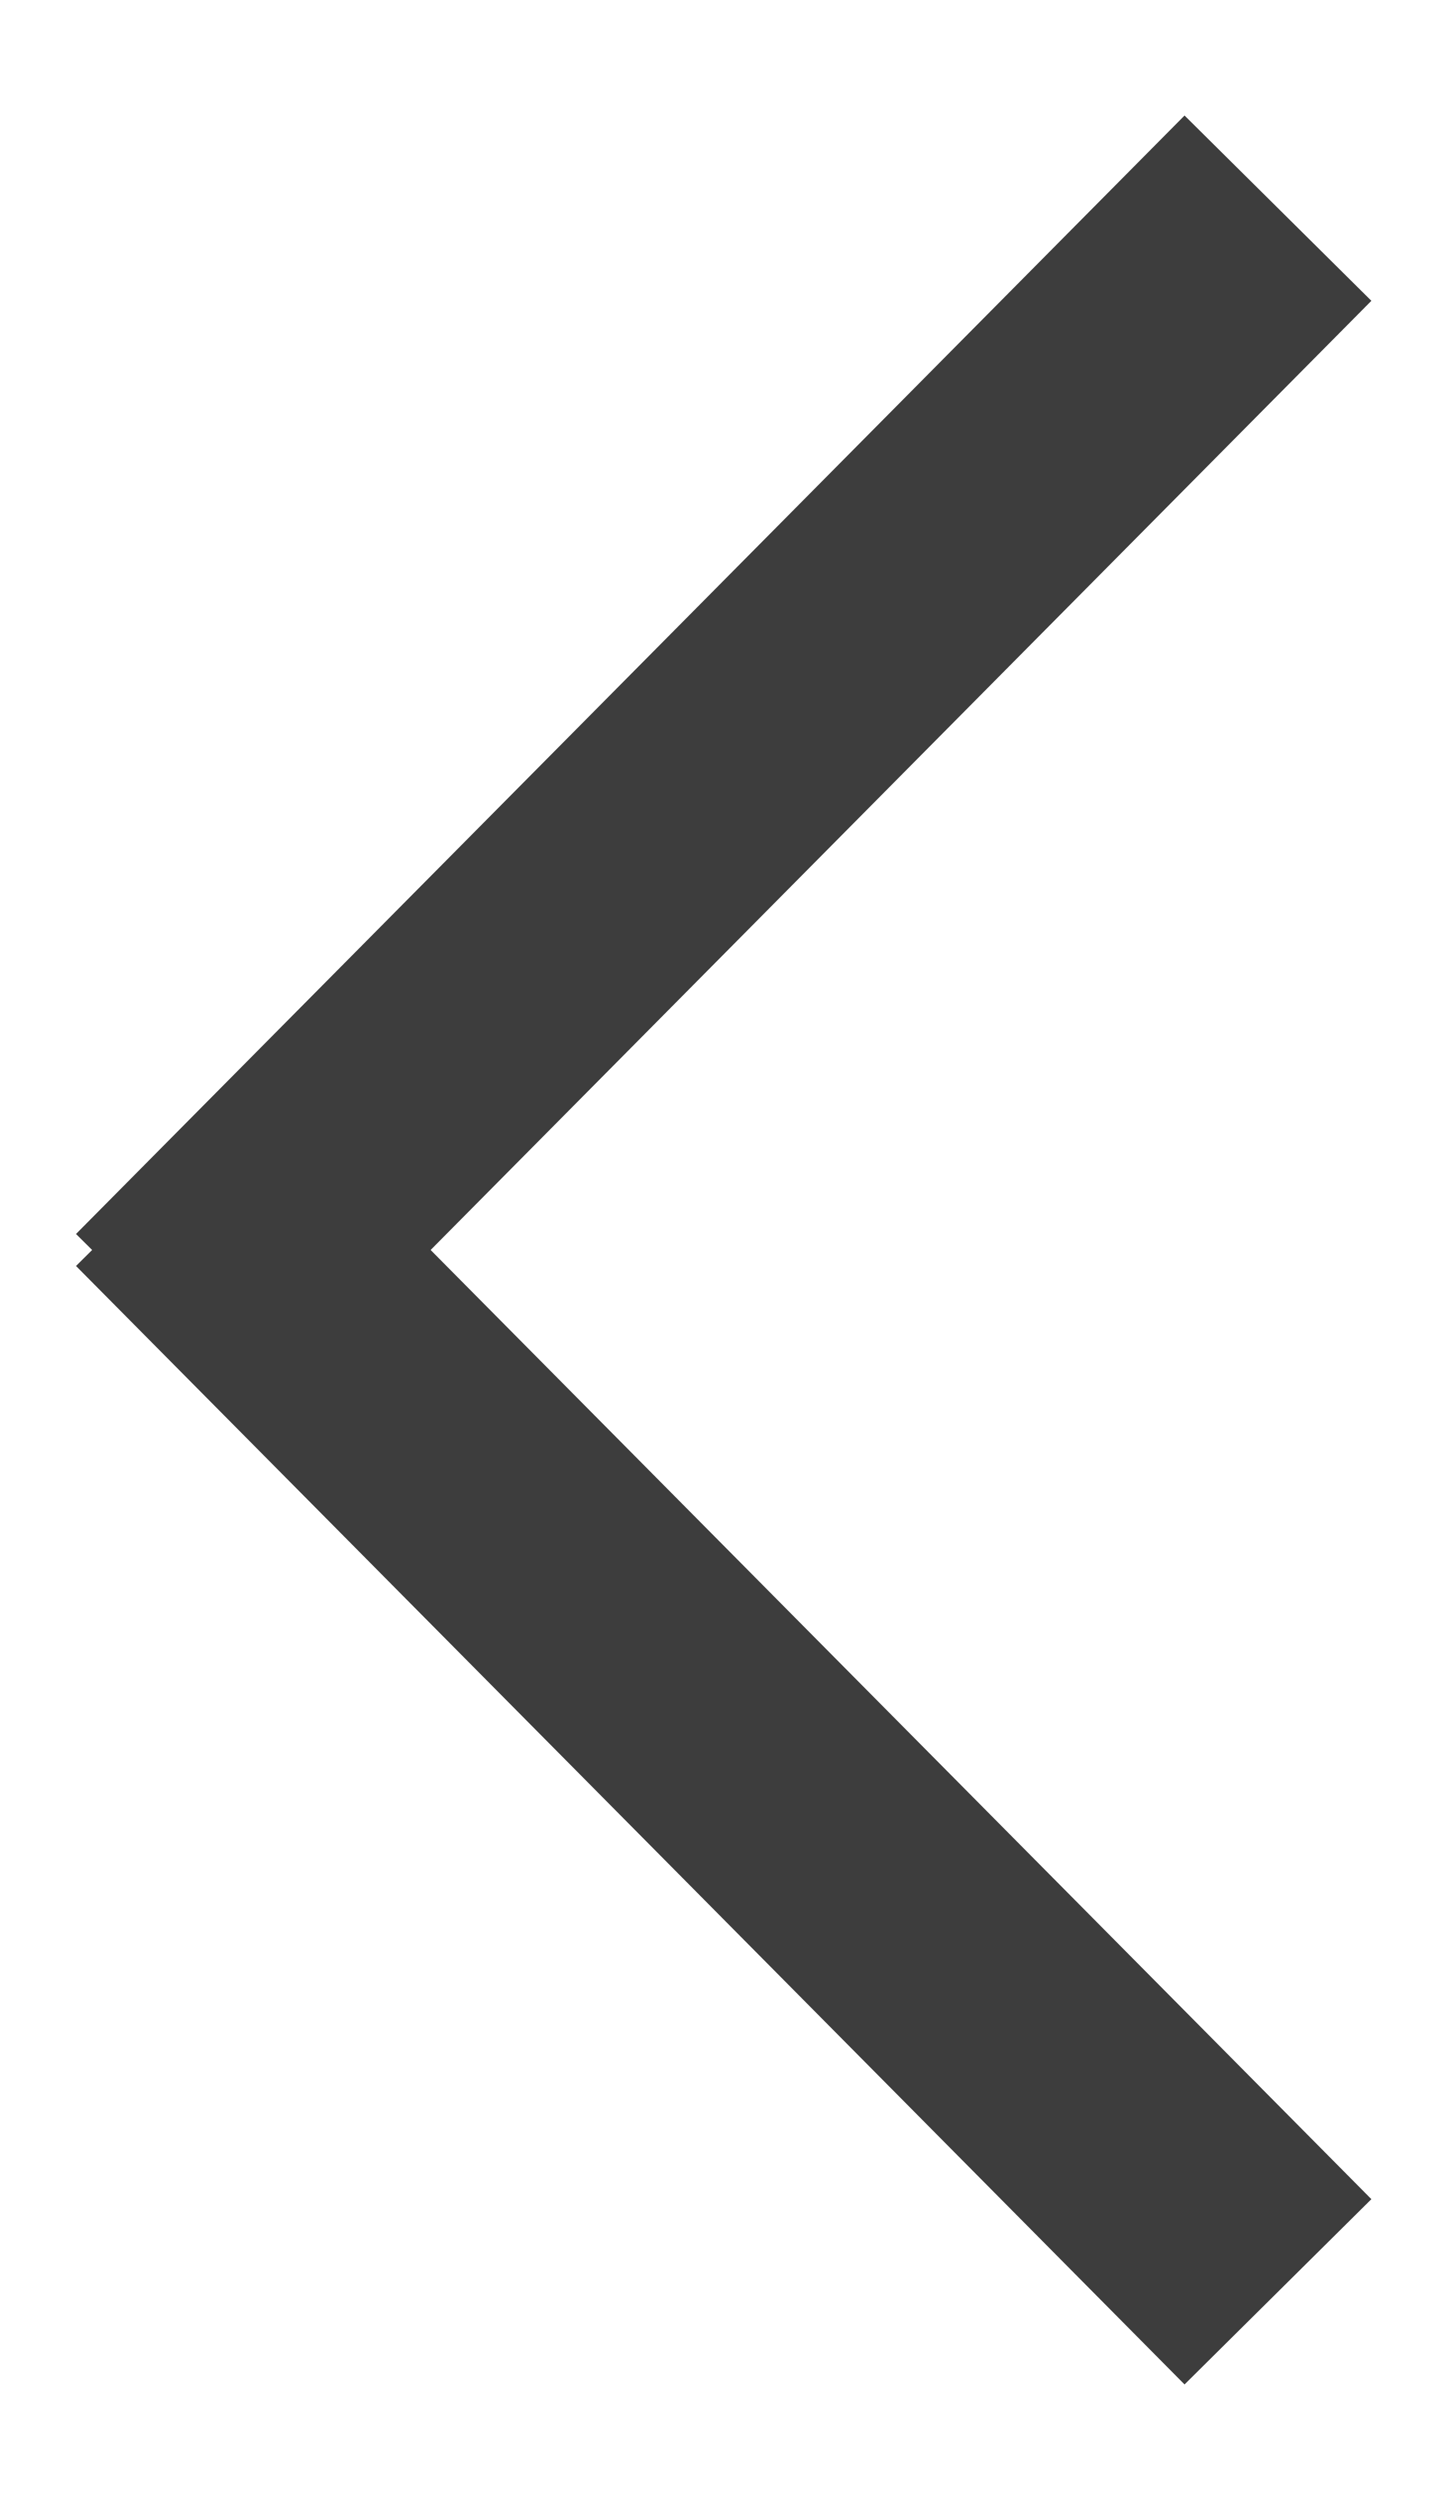 <svg width="11" height="19" viewBox="0 0 11 19" fill="none" xmlns="http://www.w3.org/2000/svg">
<path d="M1.288 8.917L9.715 17.417M1.288 10.082L9.715 1.582" stroke="#3D3D3D" stroke-width="2"/>
</svg>
